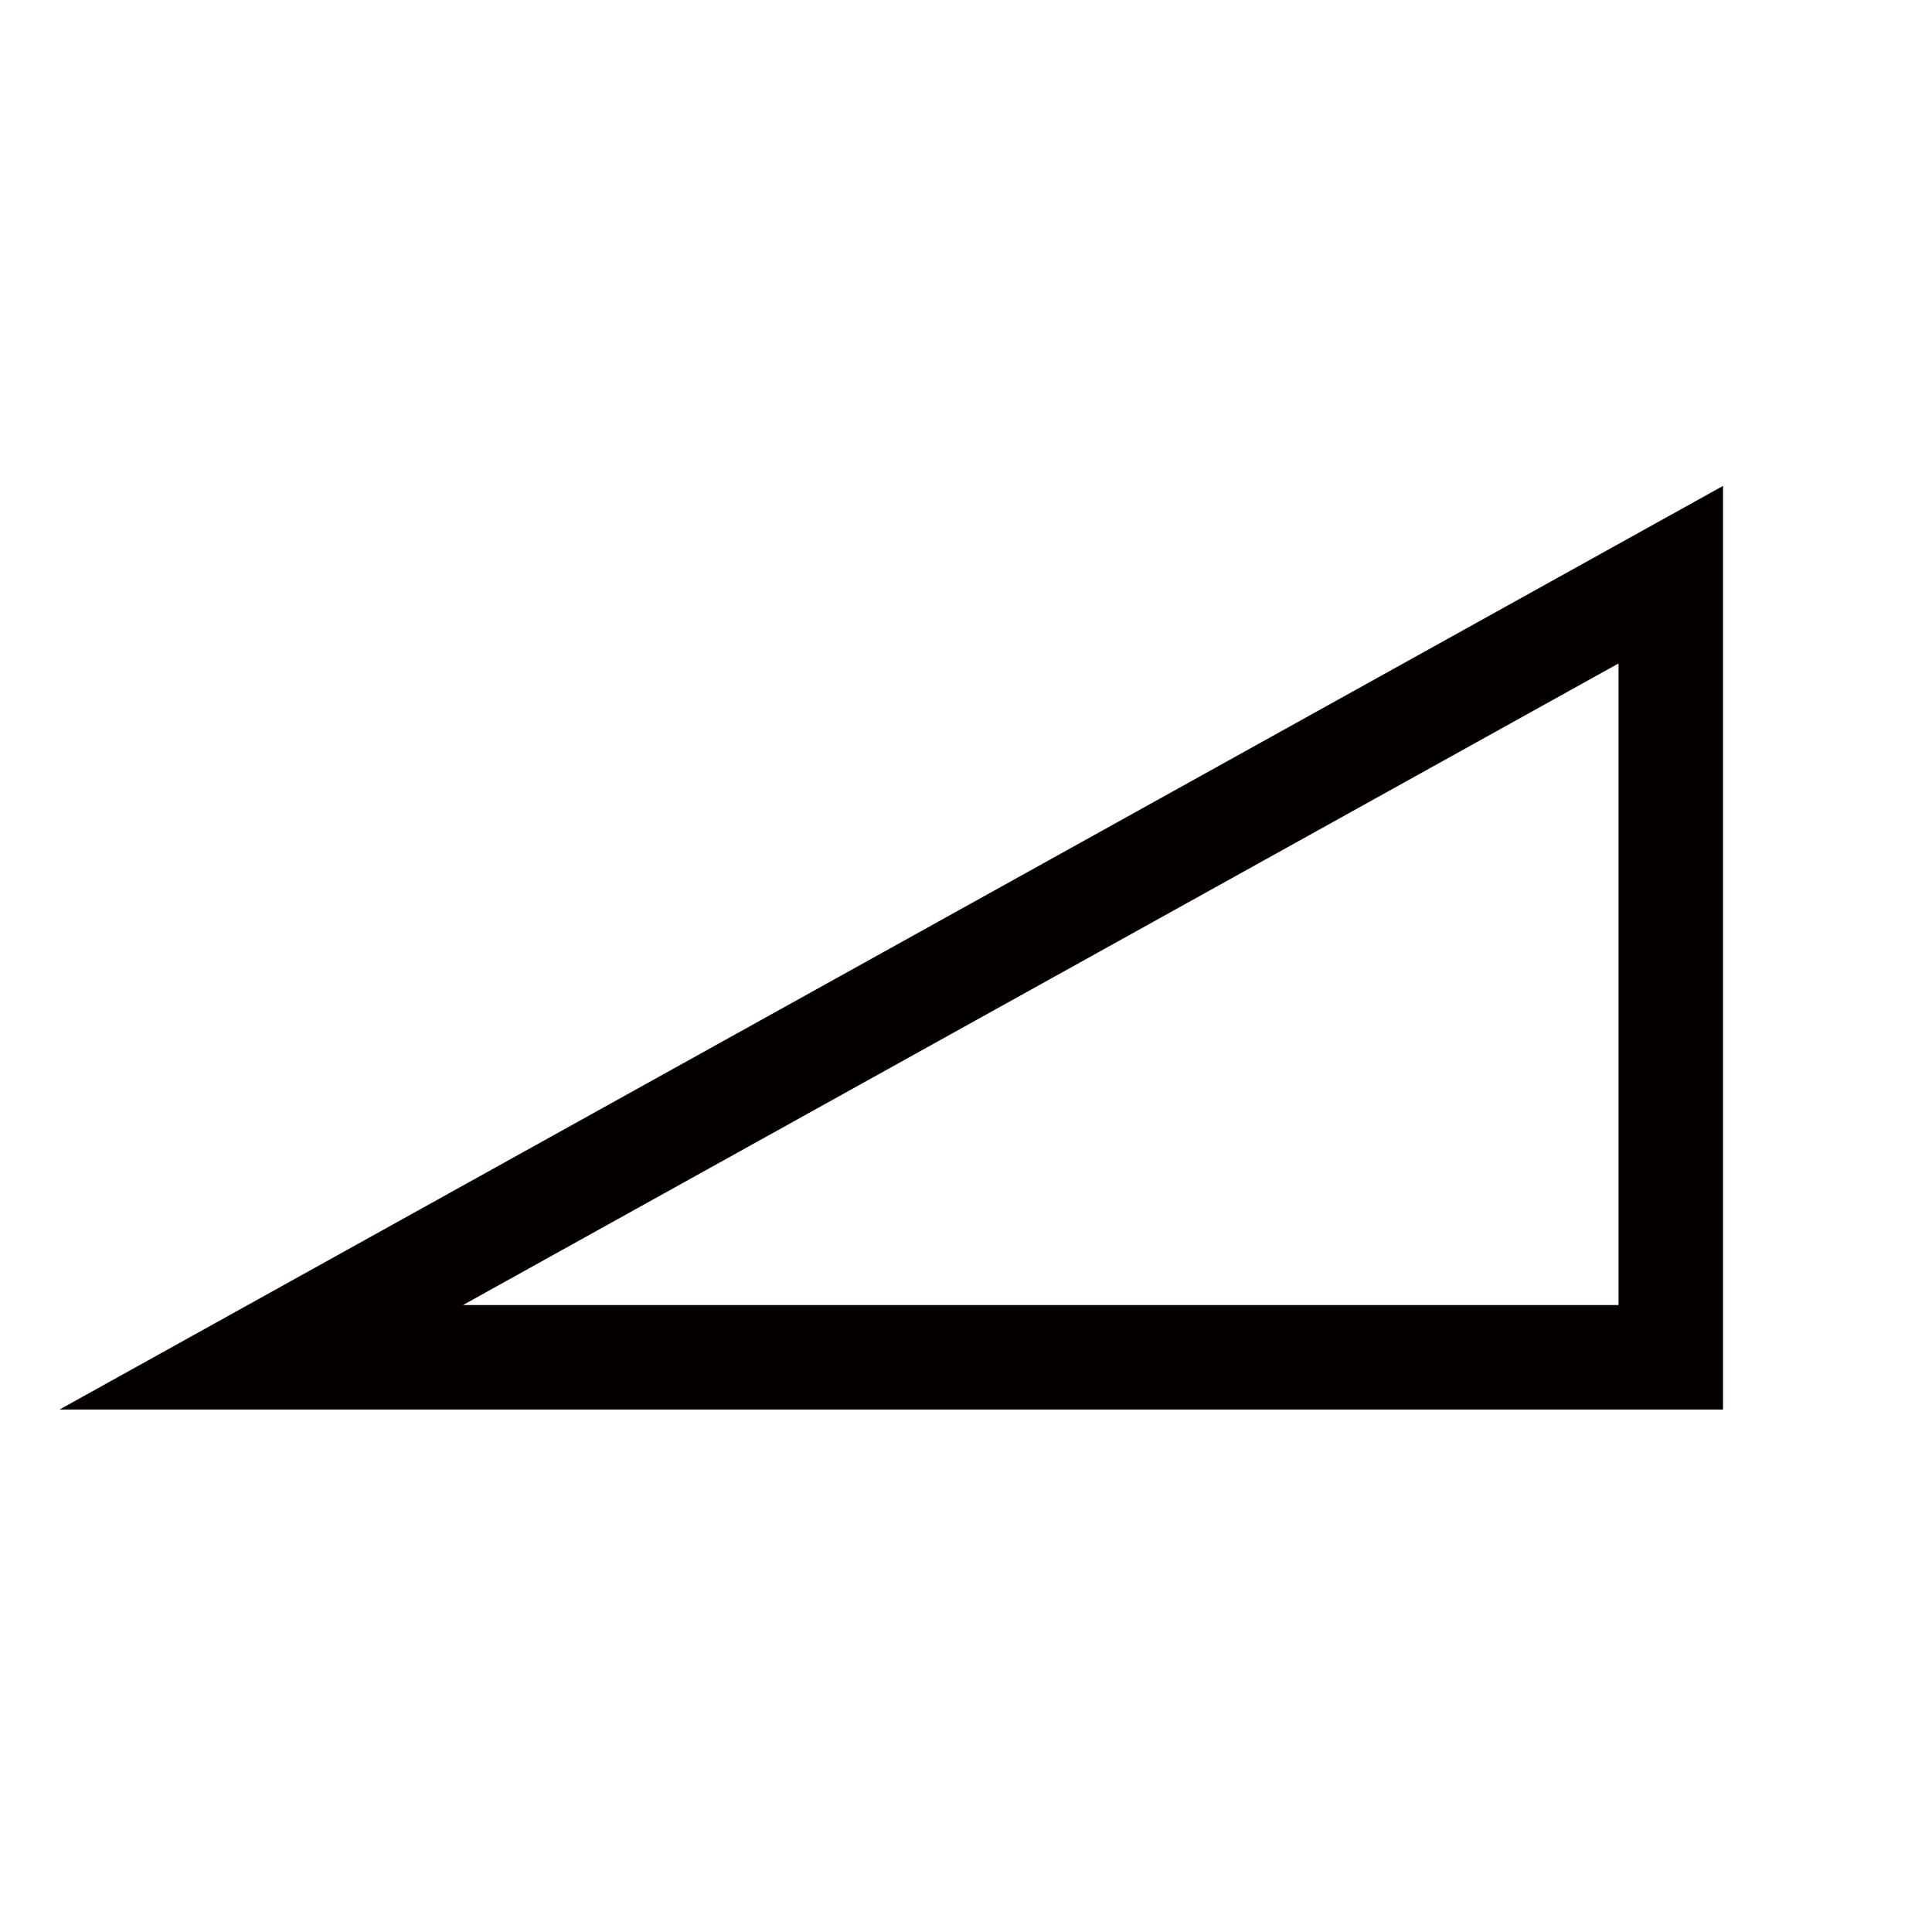 <svg xmlns="http://www.w3.org/2000/svg" viewBox="0 0 18.49 18.49"><defs><style>.cls-1,.cls-2{fill:none;}.cls-1{stroke:#040000;stroke-miterlimit:10;}</style></defs><g id="레이어_2" data-name="레이어 2"><g id="레이어_1-2" data-name="레이어 1"><polygon class="cls-1" points="15.99 12.99 2.5 12.99 15.99 5.5 15.99 12.99"/><rect class="cls-2" width="18.49" height="18.49"/></g></g></svg>
